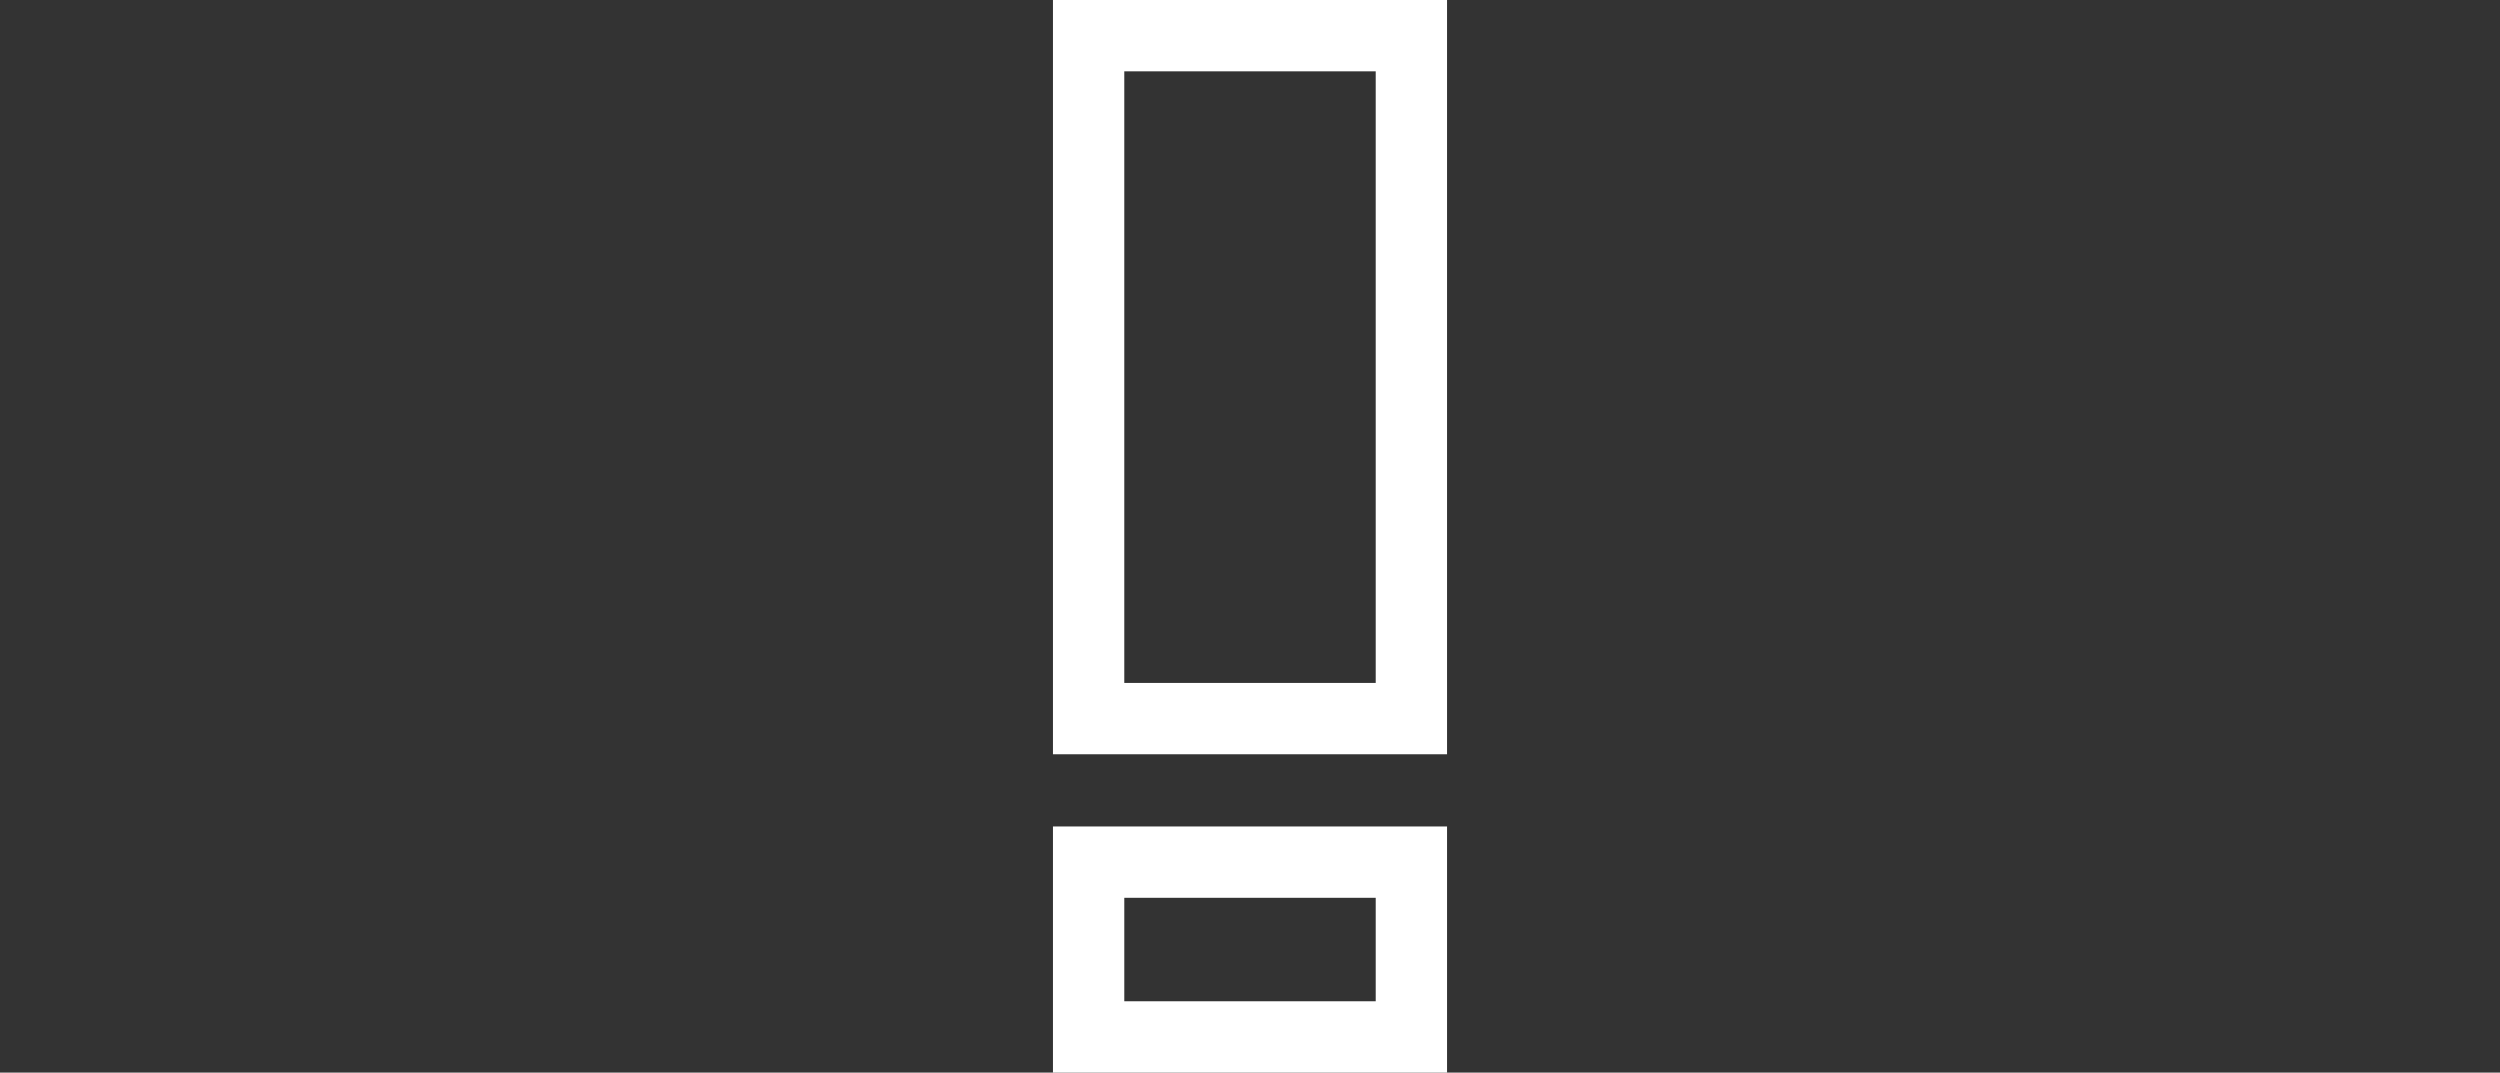 <?xml version="1.0" encoding="utf-8"?>
<!-- Generator: Adobe Illustrator 28.2.0, SVG Export Plug-In . SVG Version: 6.00 Build 0)  -->
<svg version="1.0" xmlns="http://www.w3.org/2000/svg" xmlns:xlink="http://www.w3.org/1999/xlink" x="0px" y="0px"
	 viewBox="0 0 28.04 12.03" enable-background="new 0 0 28.04 12.03" xml:space="preserve">
<rect x="0" y="0" width="28.04" height="12.03" fill="#333333" stroke="none"/>
<g id="Stoppuhr" display="none">
	<g display="inline">
		<path fill="#FFFFFF" d="M15.99,1.03V0.81h0.61V0h-2.04v0.81h0.61v0.22c-2.85,0.21-5.1,2.59-5.1,5.49c0,3.04,2.47,5.51,5.51,5.51
			s5.51-2.47,5.51-5.51C21.09,3.62,18.84,1.24,15.99,1.03z M15.58,11.16c-2.56,0-4.64-2.08-4.64-4.64s2.08-4.64,4.64-4.64
			s4.64,2.08,4.64,4.64S18.14,11.16,15.58,11.16z"/>
		<rect x="6.95" y="6.11" fill="#FFFFFF" width="2.56" height="0.81"/>
		<rect x="8.09" y="3.67" fill="#FFFFFF" width="1.72" height="0.81"/>
		<rect x="8.09" y="8.56" fill="#FFFFFF" width="1.72" height="0.81"/>
		<path fill="#FFFFFF" d="M15.99,5.85V2.94h-0.81v2.91c-0.23,0.14-0.38,0.39-0.38,0.67c0,0.44,0.35,0.79,0.79,0.79
			s0.79-0.35,0.79-0.79C16.37,6.23,16.21,5.99,15.99,5.85z"/>
	</g>
</g>
<g id="Seminare" display="none">
	<g display="inline">
		<g>
			<rect x="16.96" y="8.01" fill="#FFFFFF" width="0.8" height="4.02"/>
			<rect x="18.57" y="6.21" fill="#FFFFFF" width="0.8" height="5.82"/>
			<polygon fill="#FFFFFF" points="20.17,4.6 12.96,4.6 12.96,4.86 12.96,5.41 12.96,6.21 12.96,6.38 12.96,7.01 15.36,7.01 
				15.36,8.49 7.87,8.49 7.87,0.8 20.97,0.8 20.97,0 7.87,0 7.87,0 7.07,0 7.07,0 7.07,0.8 7.07,8.49 7.07,9.14 7.07,9.29 
				15.36,9.29 15.36,12.03 16.16,12.03 16.16,7.01 16.16,7.01 16.16,6.21 16.16,6.21 15.36,6.21 13.76,6.21 13.76,5.41 20.17,5.41 
				20.17,8.89 20.97,8.89 20.97,5.41 20.97,4.6 			"/>
		</g>
		<path fill="#FFFFFF" d="M17.36,4.11c-0.8,0-1.44-0.65-1.44-1.44s0.65-1.44,1.44-1.44c0.8,0,1.44,0.65,1.44,1.44
			S18.16,4.11,17.36,4.11z M17.36,2.08c-0.33,0-0.59,0.27-0.59,0.59s0.27,0.59,0.59,0.59c0.33,0,0.59-0.27,0.59-0.59
			S17.69,2.08,17.36,2.08z"/>
	</g>
</g>
<g id="Gabelstapler" display="none">
	<g display="inline">
		<path fill="#FFFFFF" d="M19.21,6.13V0h-0.62h-0.12H14.1l-0.25,0.52l-2.65,5.6h-0.03v0.05v0.68v3.44v0.74h0.74h0.53
			c0.16,0.57,0.68,1,1.31,1c0.62,0,1.15-0.42,1.31-1h1.59c0.16,0.57,0.68,1,1.31,1s1.15-0.42,1.31-1h0.37h0.67h0.07V6.86V6.18V6.13
			H19.21z M14.55,0.74h3.92v5.39h-6.46L14.55,0.74z M13.74,11.25c-0.32,0-0.58-0.26-0.58-0.58s0.26-0.58,0.58-0.58
			c0.32,0,0.58,0.26,0.58,0.58S14.06,11.25,13.74,11.25z M17.95,11.25c-0.32,0-0.58-0.26-0.58-0.58s0.26-0.58,0.58-0.58
			s0.58,0.26,0.58,0.58S18.27,11.25,17.95,11.25z M19.63,10.3h-0.37c-0.16-0.57-0.68-1-1.31-1s-1.15,0.42-1.31,1h-1.59
			c-0.16-0.57-0.68-1-1.31-1c-0.62,0-1.15,0.42-1.31,1H11.9V6.86h6.57h0.74h0.42V10.3z"/>
		<polygon fill="#FFFFFF" points="9.77,10.3 7.68,10.3 7.68,11.03 9.77,11.03 10.5,11.03 10.5,10.3 10.5,0 9.77,0 		"/>
	</g>
</g>
<g id="Gefahrgut">
	<g>
		<path fill="#FFFFFF" d="M15.43,0h-2.82h-0.8v0.8v3.81v3.05v0.8h0.8h2.82h0.8v-0.8V4.61V0.8V0H15.43z M15.43,4.61v3.05h-2.82V4.61
			V0.8h2.82V4.61z"/>
		<path fill="#FFFFFF" d="M11.81,10.07v1.16v0.8h0.8h2.82h0.8v-0.8v-1.16v-0.8h-4.42V10.07z M15.43,10.07v1.16h-2.82v-1.16H15.43z"
			/>
	</g>
</g>
<g id="Erste_Hilfe" display="none">
	<path display="inline" fill="#FFFFFF" d="M19.23,3.81h-3v-3V0h-0.8h-2.82h-0.8v0.8v3h-3h-0.8v0.8v2.82v0.8h0.8h3v3v0.8h0.8h2.82
		h0.8v-0.8v-3h3h0.8v-0.8V4.61v-0.8H19.23z M19.23,7.42h-3h-0.8v0.8v3h-2.82v-3v-0.8h-0.8h-3V4.61h3h0.8v-0.8v-3h2.82v3v0.8h0.8h3
		V7.42z"/>
</g>
<g id="Module" display="none">
	<path display="inline" fill="#FFFFFF" d="M19.31,9.01V3.06l0-0.01L14.03,0l0,0l0,0l-5.3,3.06h0v5.88h0l5.36,3.09l0,0l0,0
		L19.31,9.01L19.31,9.01L19.31,9.01L19.31,9.01L19.31,9.01z M14,5.63L9.94,3.29l4.09-2.36l4.06,2.34L14,5.63z M9.53,3.98l4.08,2.36
		v4.49L9.53,8.47V3.98z M14.42,6.32l4.08-2.36v4.58l-4.08,2.36V6.32z"/>
</g>
</svg>
